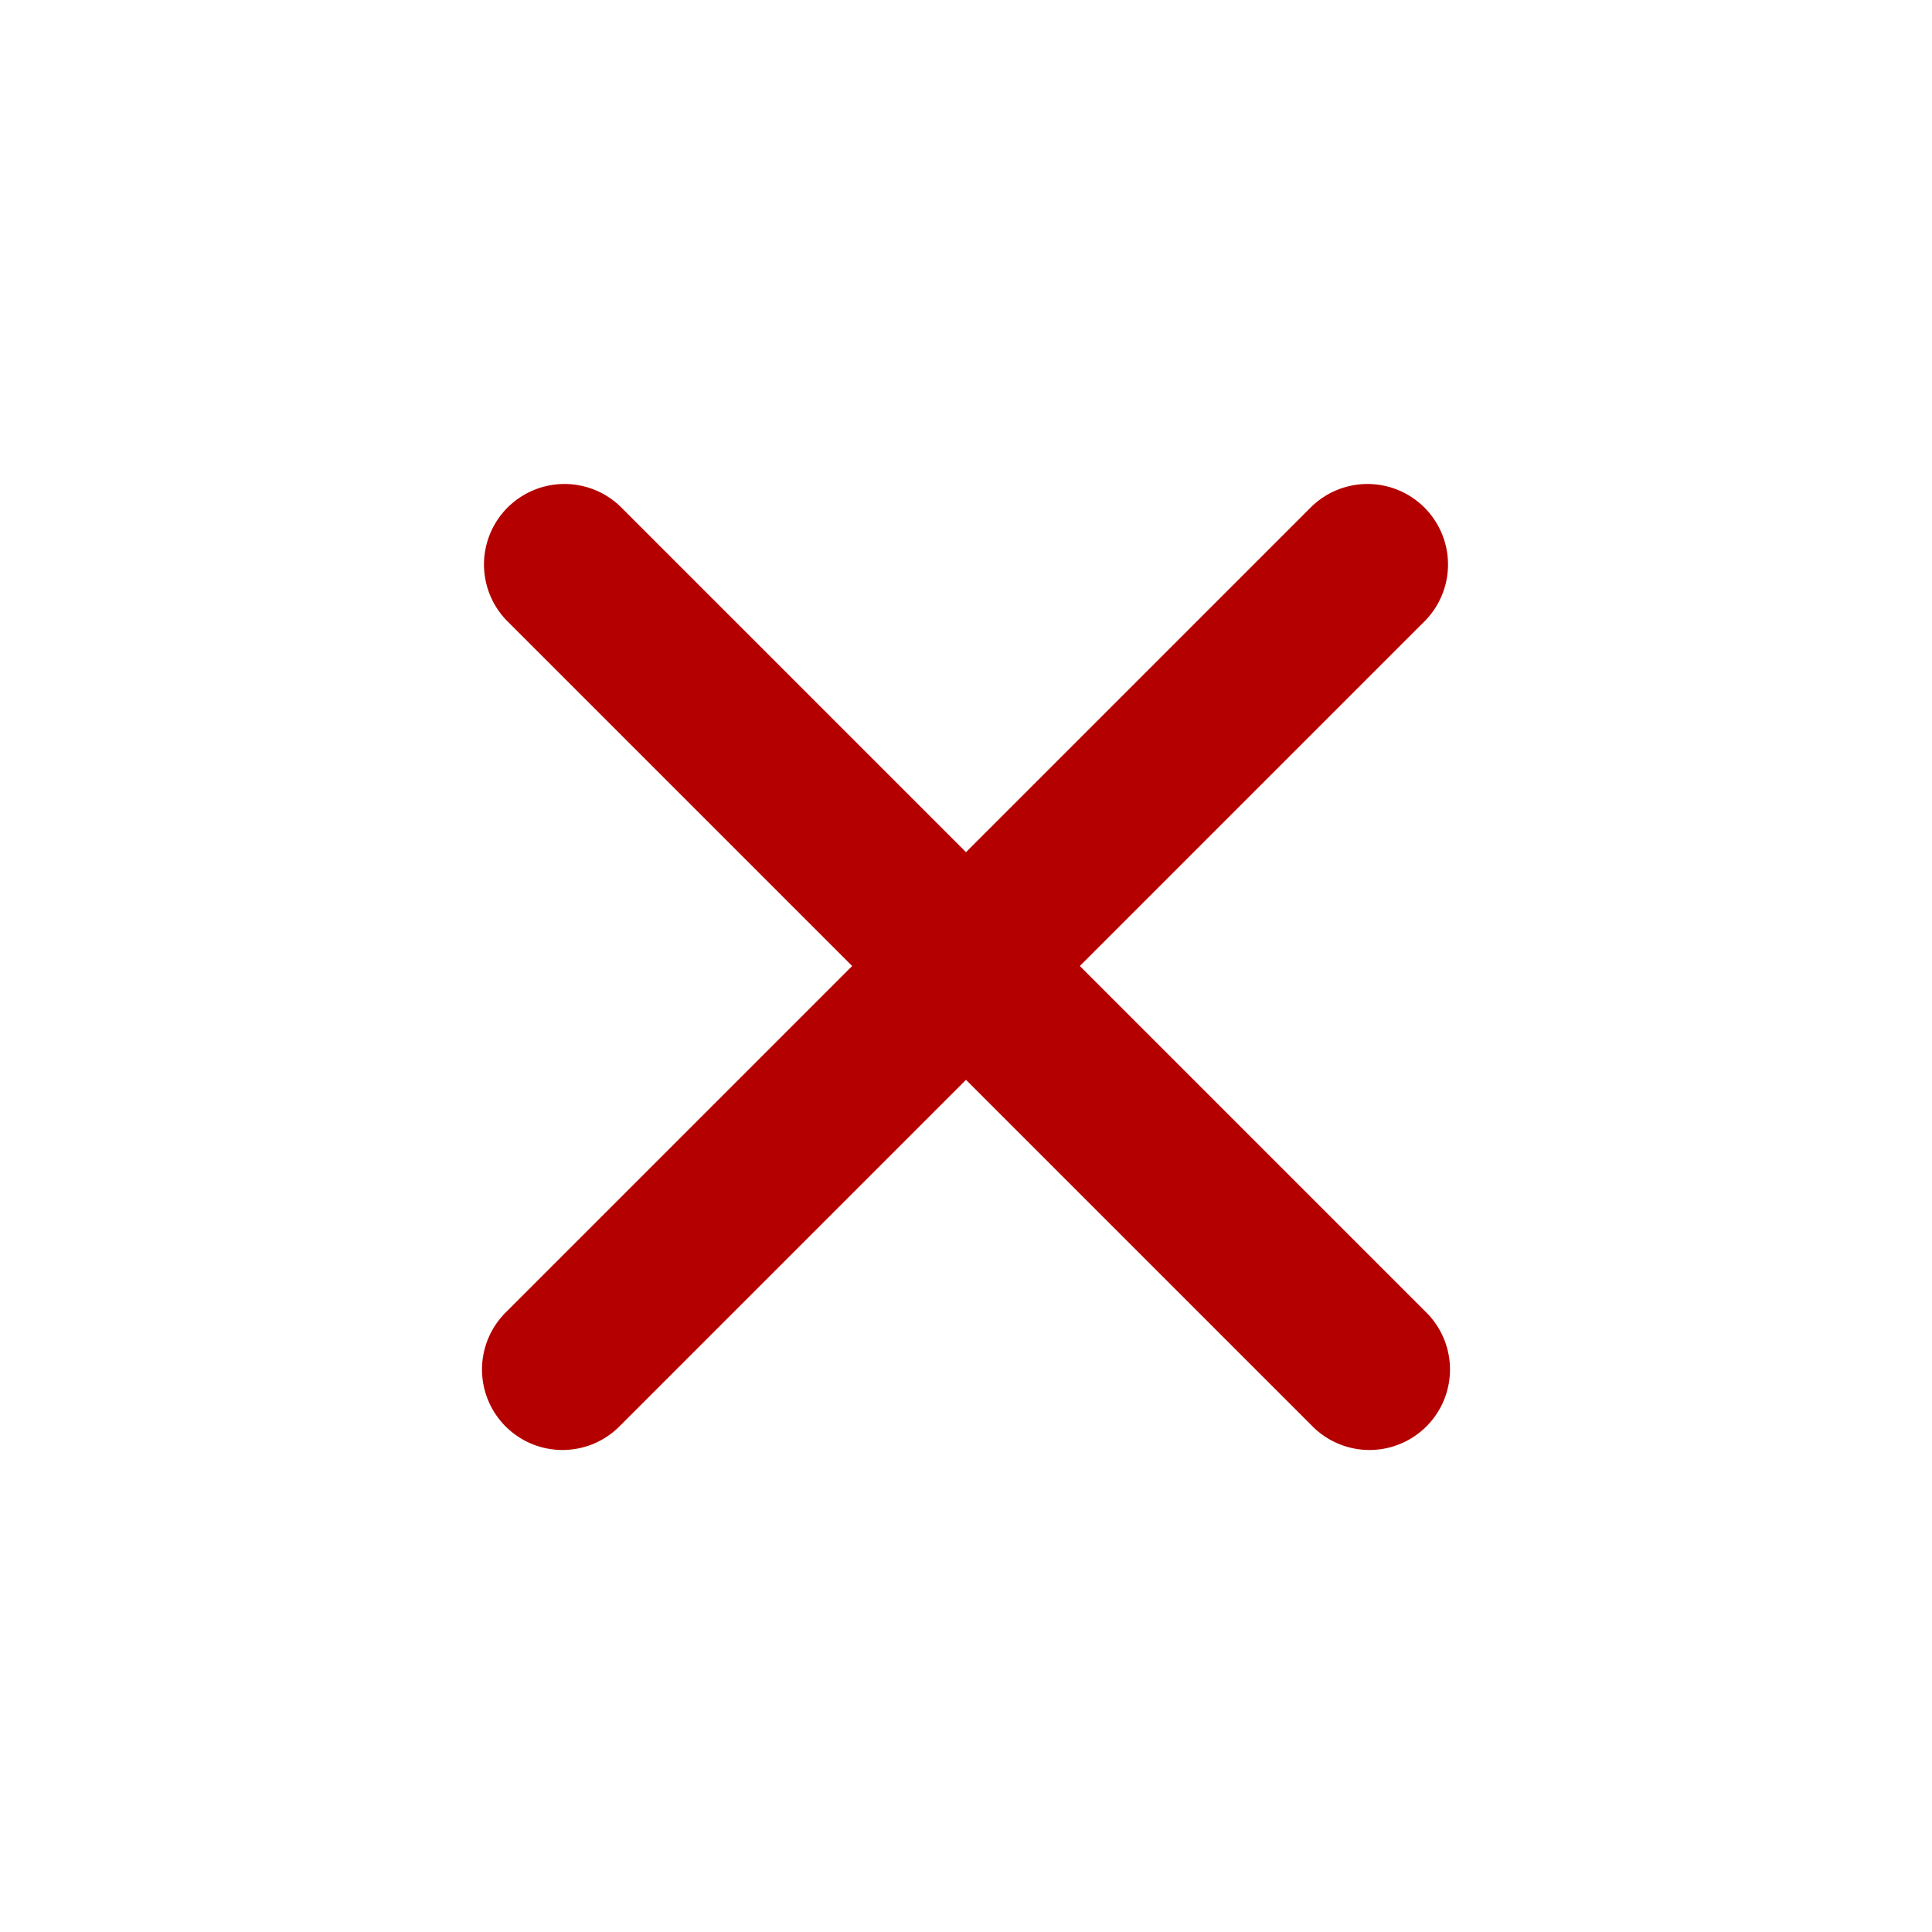 <svg xmlns="http://www.w3.org/2000/svg" width="32" height="32" viewBox="0 0 24 24"><path fill="#b50000" fill-rule="evenodd" d="M17.707 7.707a1 1 0 0 0-1.414-1.414L12 10.586L7.707 6.293a1 1 0 0 0-1.414 1.414L10.586 12l-4.293 4.293a1 1 0 1 0 1.414 1.414L12 13.414l4.293 4.293a1 1 0 1 0 1.414-1.414L13.414 12z" clip-rule="evenodd"/></svg>
